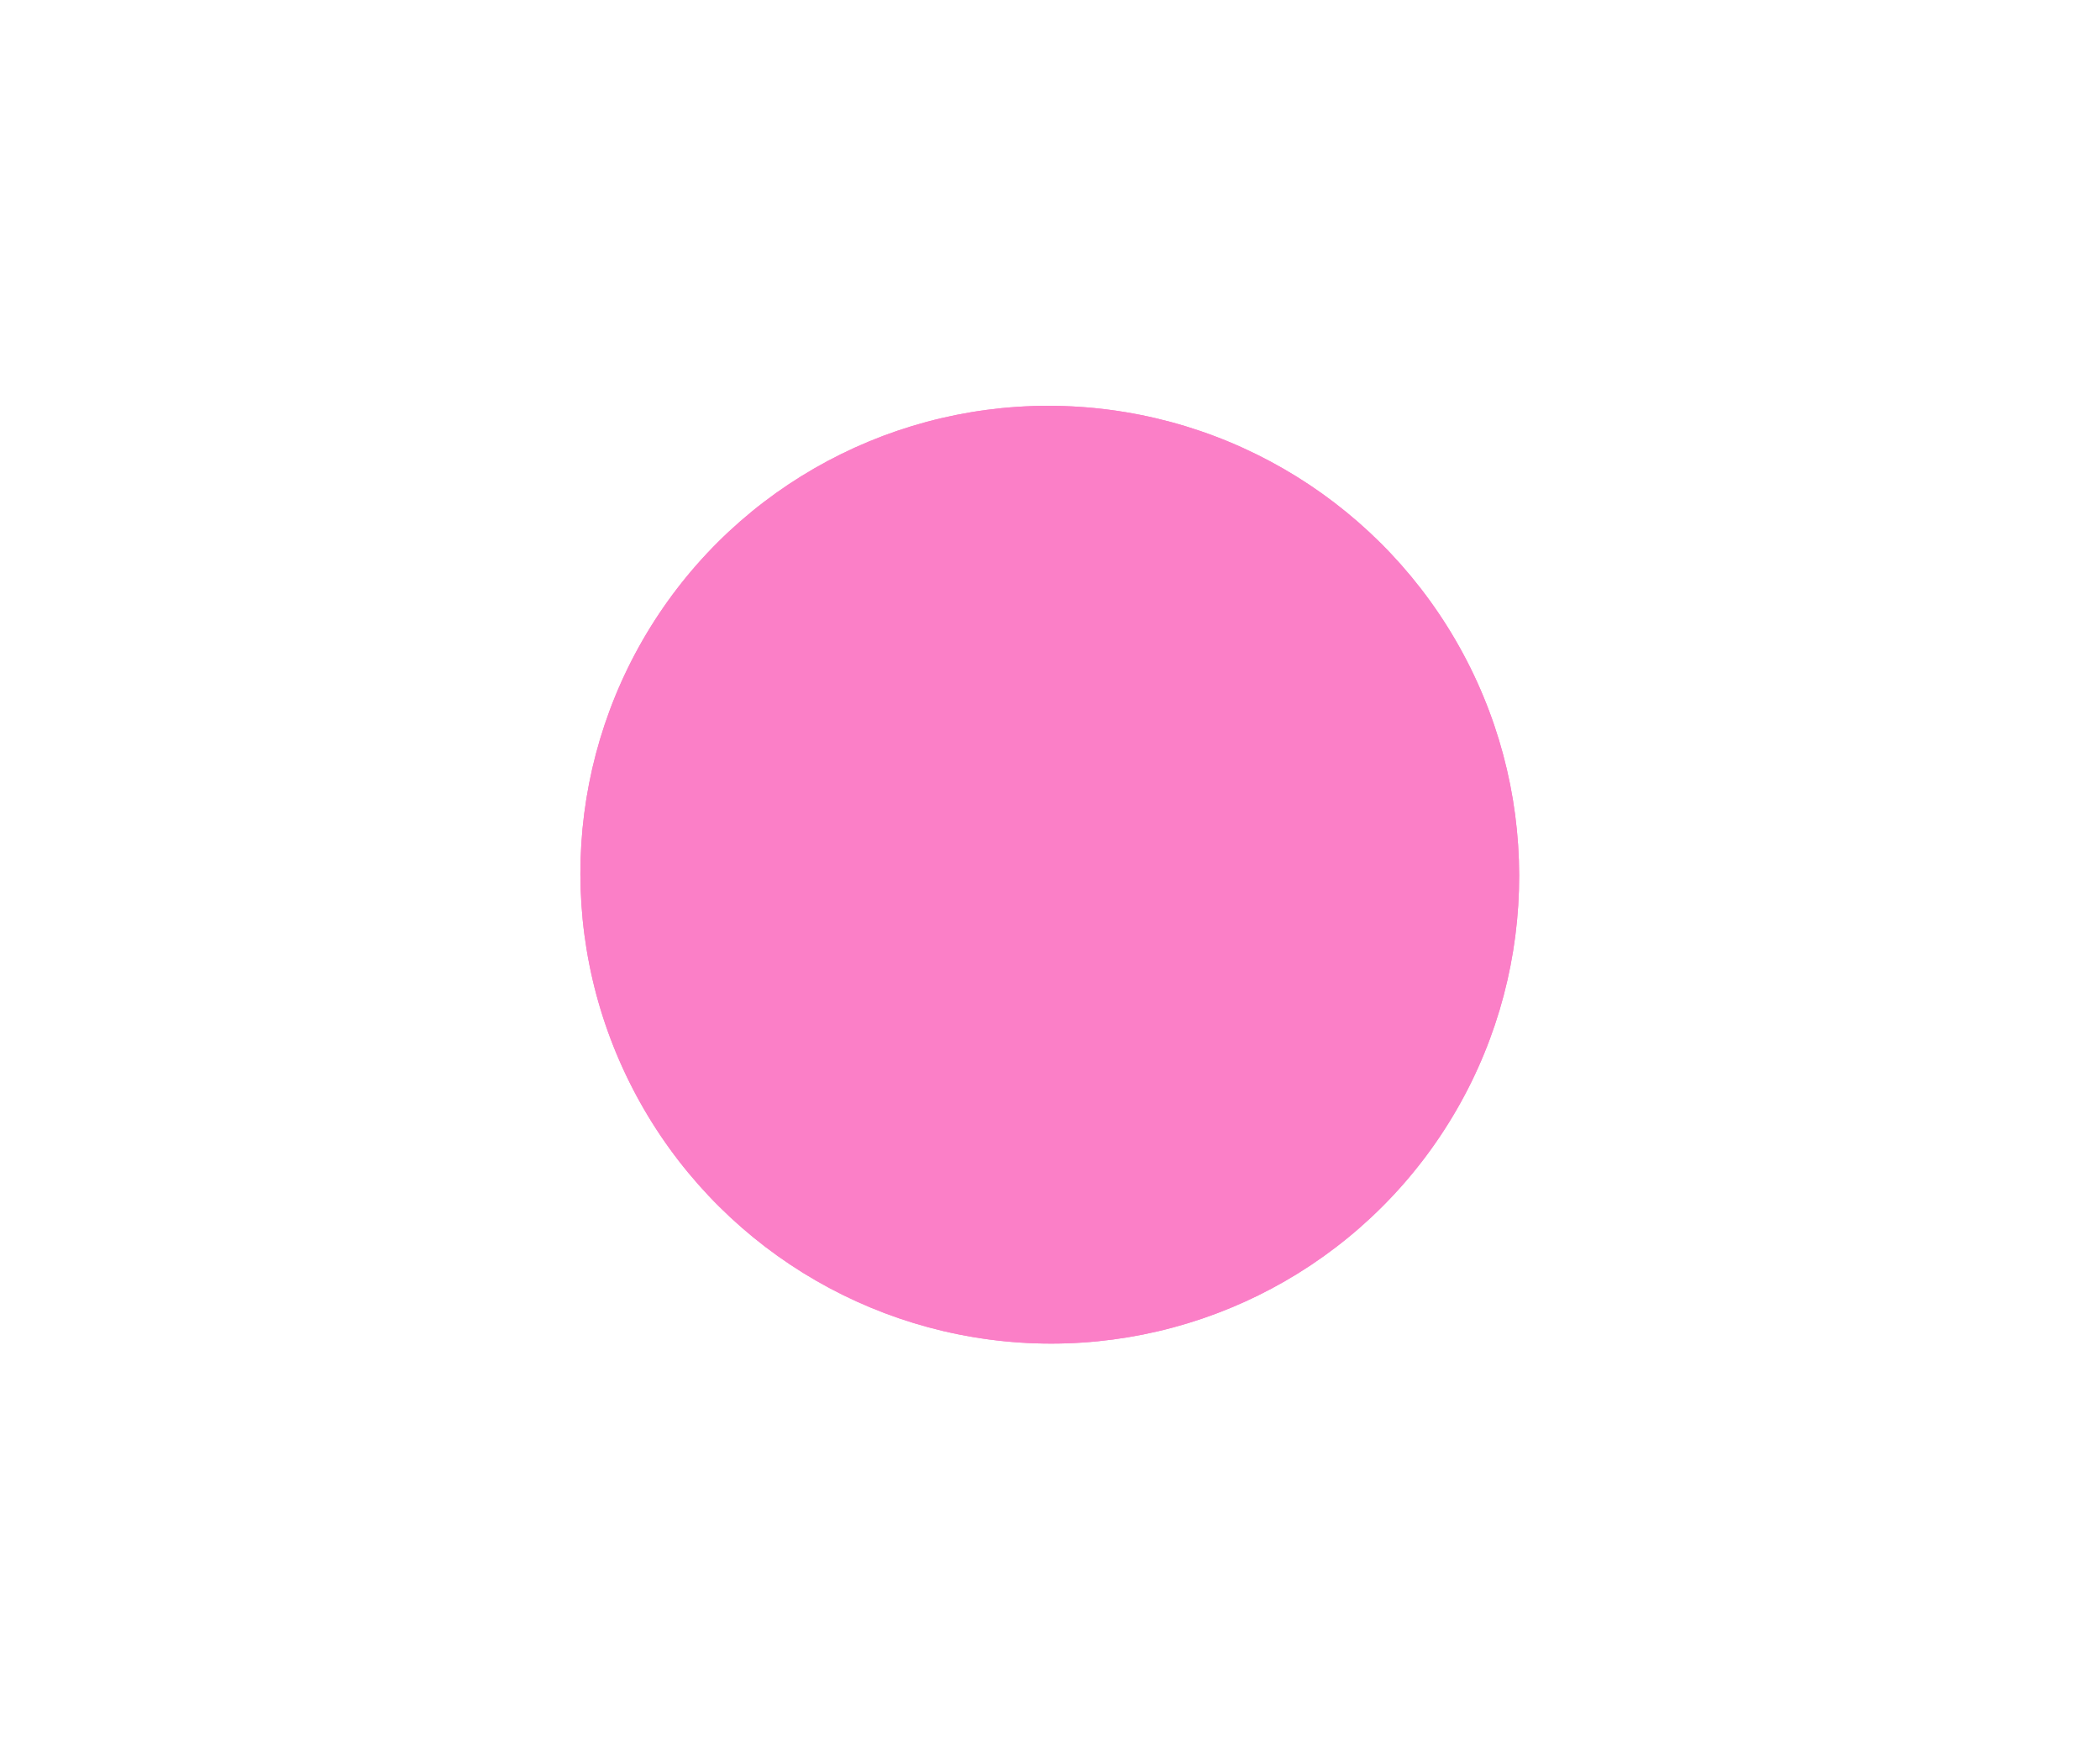 <svg width="552" height="460" viewBox="0 0 552 460" fill="none" xmlns="http://www.w3.org/2000/svg">
<g opacity="0.5" filter="url(#filter0_f_2026_1966)">
<g filter="url(#filter1_f_2026_1966)">
<ellipse cx="123.484" cy="123.099" rx="123.484" ry="123.099" transform="matrix(-0.832 -0.555 -0.555 0.832 447 196)" fill="#F70090"/>
</g>
<g filter="url(#filter2_f_2026_1966)">
<ellipse cx="103.675" cy="103.352" rx="103.675" ry="103.352" transform="matrix(-0.832 -0.555 -0.555 0.832 419.562 201.432)" fill="#F70090"/>
</g>
<g filter="url(#filter3_f_2026_1966)">
<ellipse cx="123.484" cy="123.099" rx="123.484" ry="123.099" transform="matrix(-0.832 -0.555 -0.555 0.832 447 196)" fill="#F70090"/>
</g>
<g filter="url(#filter4_f_2026_1966)">
<ellipse cx="103.675" cy="103.352" rx="103.675" ry="103.352" transform="matrix(-0.832 -0.555 -0.555 0.832 419.562 201.432)" fill="#F70090"/>
</g>
</g>
<defs>
<filter id="filter0_f_2026_1966" x="-153.874" y="-153.874" width="859.748" height="766.748" filterUnits="userSpaceOnUse" color-interpolation-filters="sRGB">
<feFlood flood-opacity="0" result="BackgroundImageFix"/>
<feBlend mode="normal" in="SourceGraphic" in2="BackgroundImageFix" result="shape"/>
<feGaussianBlur stdDeviation="76.937" result="effect1_foregroundBlur_2026_1966"/>
</filter>
<filter id="filter1_f_2026_1966" x="-78.231" y="-124.183" width="708.38" height="708.084" filterUnits="userSpaceOnUse" color-interpolation-filters="sRGB">
<feFlood flood-opacity="0" result="BackgroundImageFix"/>
<feBlend mode="normal" in="SourceGraphic" in2="BackgroundImageFix" result="shape"/>
<feGaussianBlur stdDeviation="115.406" result="effect1_foregroundBlur_2026_1966"/>
</filter>
<filter id="filter2_f_2026_1966" x="-212.314" y="-258.288" width="976.544" height="976.295" filterUnits="userSpaceOnUse" color-interpolation-filters="sRGB">
<feFlood flood-opacity="0" result="BackgroundImageFix"/>
<feBlend mode="normal" in="SourceGraphic" in2="BackgroundImageFix" result="shape"/>
<feGaussianBlur stdDeviation="192.343" result="effect1_foregroundBlur_2026_1966"/>
</filter>
<filter id="filter3_f_2026_1966" x="-78.231" y="-124.183" width="708.38" height="708.084" filterUnits="userSpaceOnUse" color-interpolation-filters="sRGB">
<feFlood flood-opacity="0" result="BackgroundImageFix"/>
<feBlend mode="normal" in="SourceGraphic" in2="BackgroundImageFix" result="shape"/>
<feGaussianBlur stdDeviation="115.406" result="effect1_foregroundBlur_2026_1966"/>
</filter>
<filter id="filter4_f_2026_1966" x="-212.314" y="-258.288" width="976.544" height="976.295" filterUnits="userSpaceOnUse" color-interpolation-filters="sRGB">
<feFlood flood-opacity="0" result="BackgroundImageFix"/>
<feBlend mode="normal" in="SourceGraphic" in2="BackgroundImageFix" result="shape"/>
<feGaussianBlur stdDeviation="192.343" result="effect1_foregroundBlur_2026_1966"/>
</filter>
</defs>
</svg>
